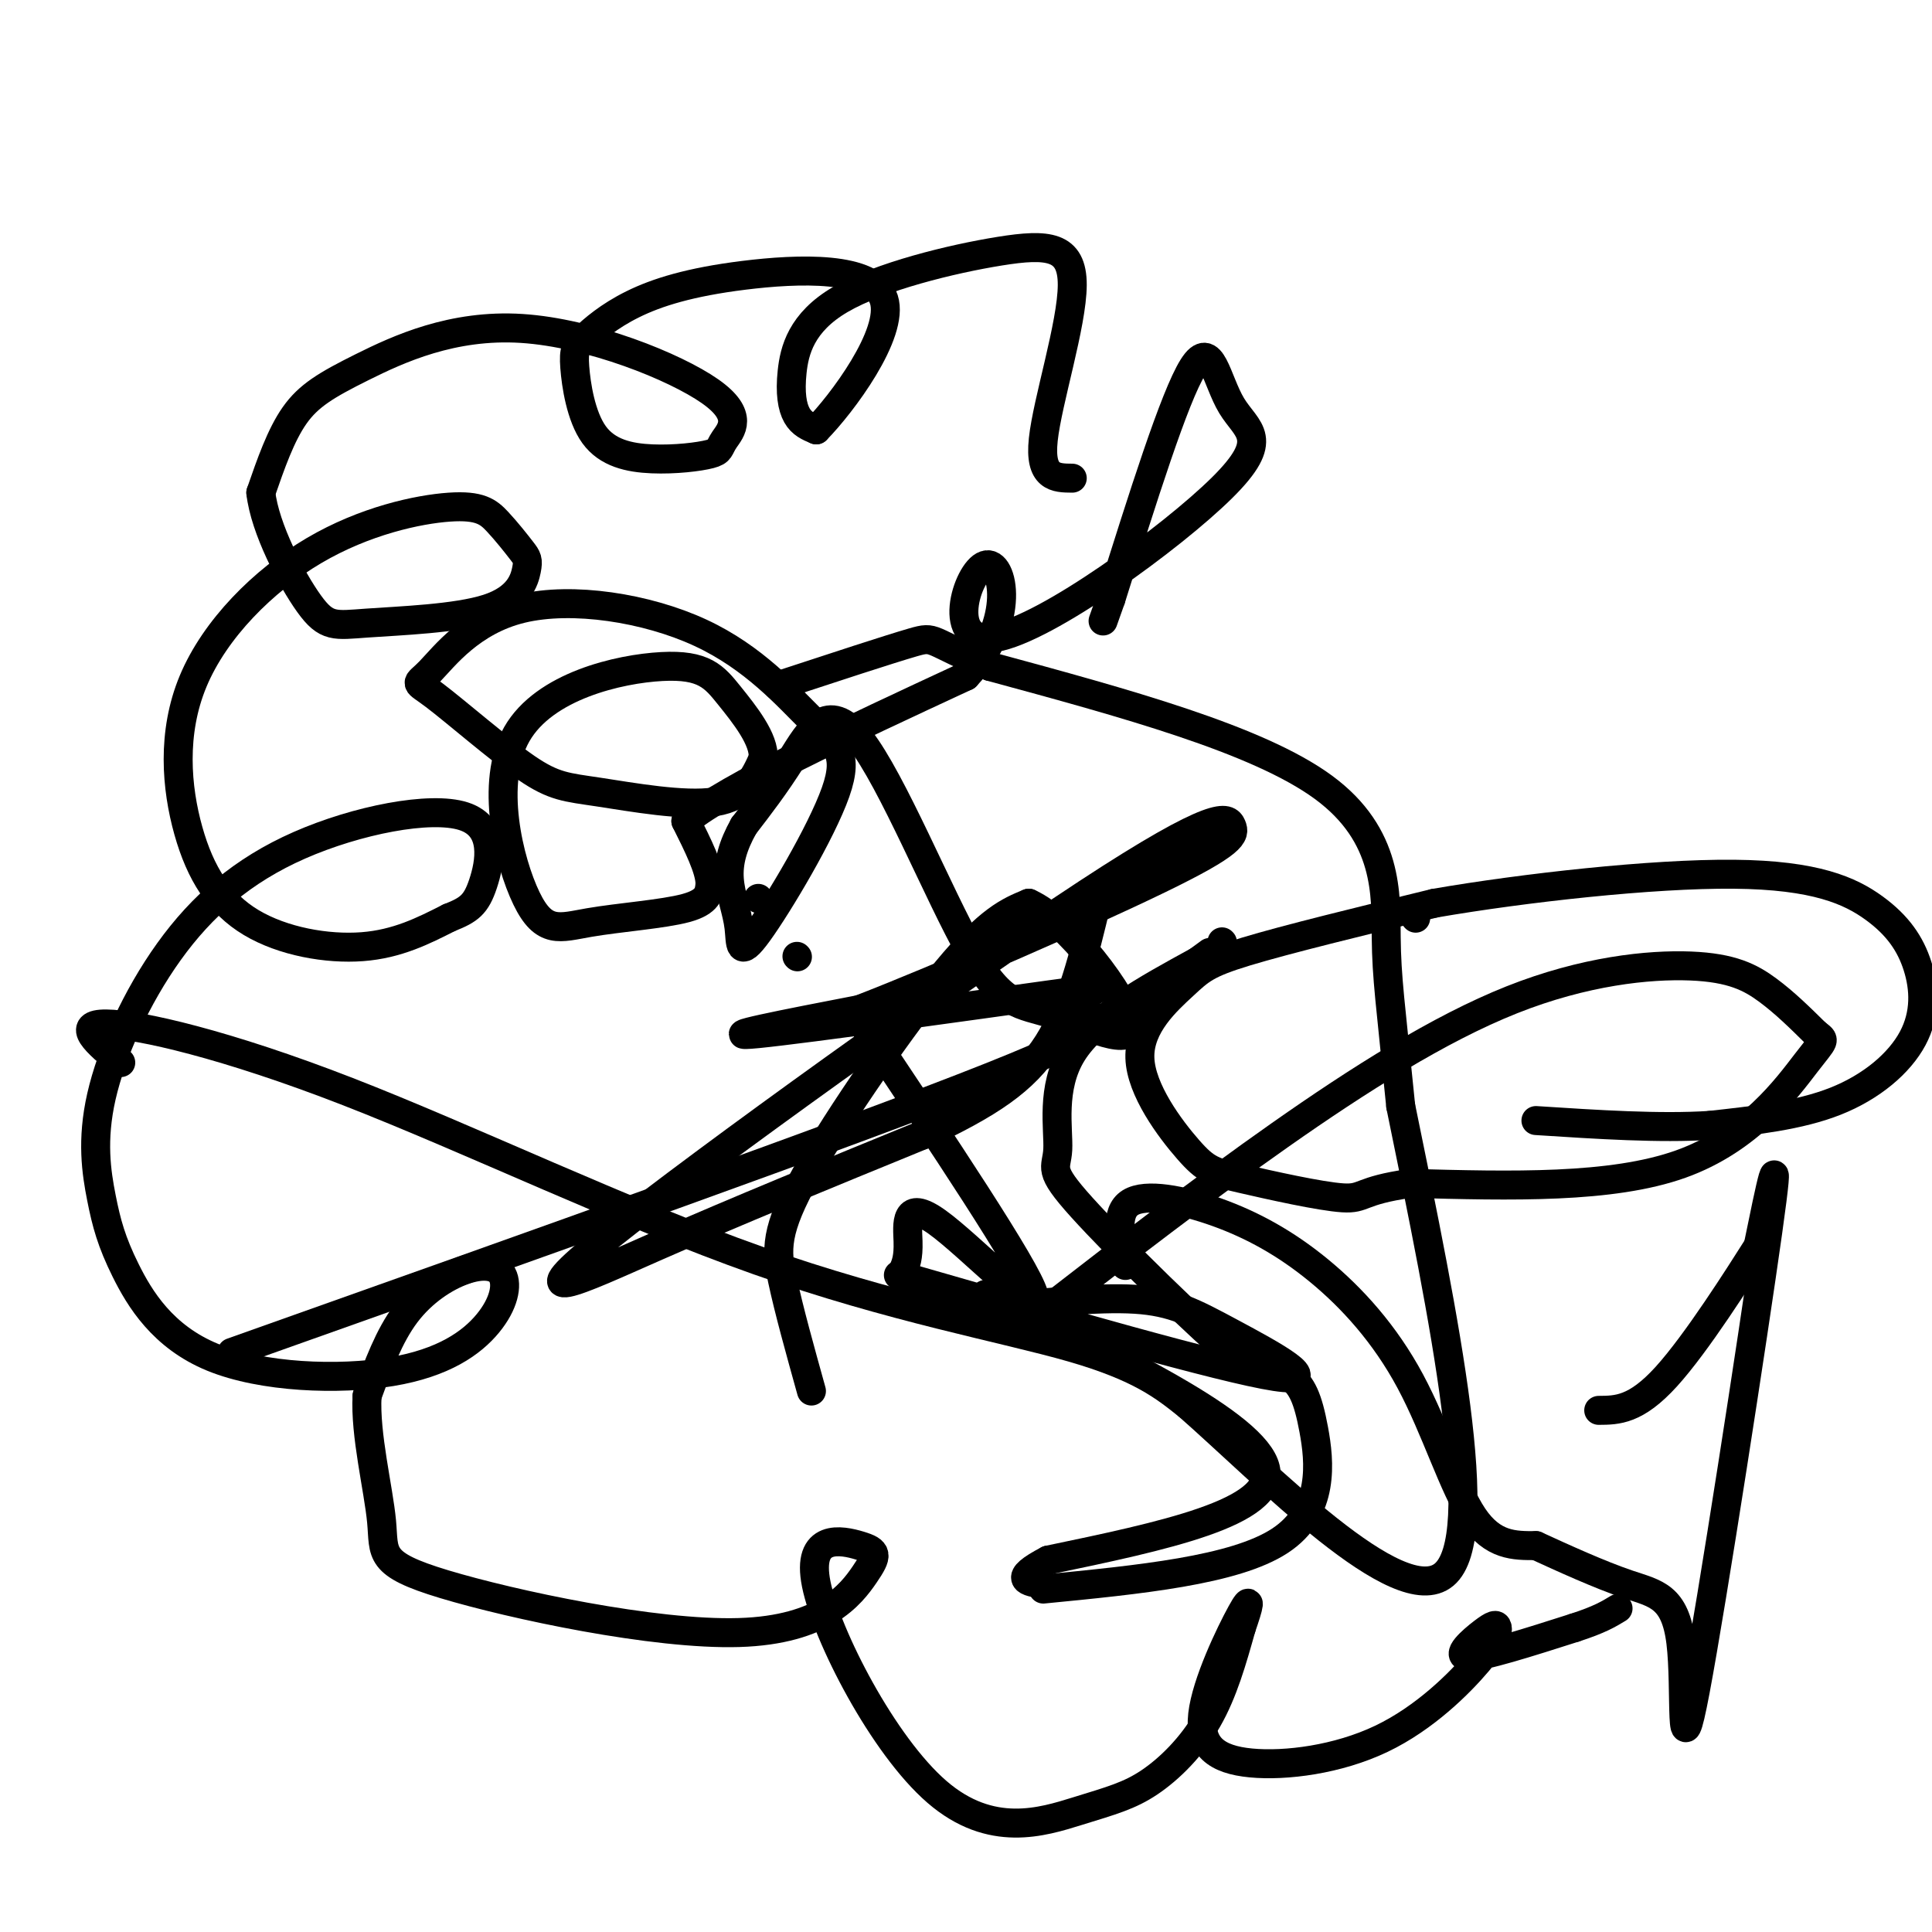<svg viewBox='0 0 400 400' version='1.1' xmlns='http://www.w3.org/2000/svg' xmlns:xlink='http://www.w3.org/1999/xlink'><g fill='none' stroke='#000000' stroke-width='6' stroke-linecap='round' stroke-linejoin='round'><path d='M178,211c17.304,25.869 34.607,51.738 36,57c1.393,5.262 -13.125,-10.083 -20,-15c-6.875,-4.917 -6.107,0.595 -6,4c0.107,3.405 -0.446,4.702 -1,6'/><path d='M186,264c33.571,9.673 67.143,19.345 78,21c10.857,1.655 -1.000,-4.708 -9,-9c-8.000,-4.292 -12.143,-6.512 -20,-7c-7.857,-0.488 -19.429,0.756 -31,2'/><path d='M204,268c27.917,13.417 55.833,26.833 58,36c2.167,9.167 -21.417,14.083 -45,19'/><path d='M217,323c-7.667,4.000 -4.333,4.500 -1,5'/><path d='M216,329c19.827,-1.935 39.655,-3.869 49,-10c9.345,-6.131 8.208,-16.458 7,-23c-1.208,-6.542 -2.488,-9.298 -5,-11c-2.512,-1.702 -6.256,-2.351 -10,-3'/><path d='M257,282c-8.753,-7.242 -25.635,-23.848 -33,-32c-7.365,-8.152 -5.214,-7.848 -5,-12c0.214,-4.152 -1.510,-12.758 3,-20c4.510,-7.242 15.255,-13.121 26,-19'/><path d='M248,199c4.333,-3.167 2.167,-1.583 0,0'/><path d='M253,195c0.000,0.000 0.100,0.100 0.1,0.1'/><path d='M48,280c63.980,-22.721 127.961,-45.442 157,-57c29.039,-11.558 23.138,-11.953 20,-13c-3.138,-1.047 -3.511,-2.744 -1,-4c2.511,-1.256 7.907,-2.069 -7,0c-14.907,2.069 -50.116,7.020 -60,8c-9.884,0.980 5.558,-2.010 21,-5'/><path d='M178,209c16.323,-6.295 46.631,-19.533 62,-27c15.369,-7.467 15.801,-9.164 15,-11c-0.801,-1.836 -2.833,-3.812 -30,14c-27.167,17.812 -79.468,55.411 -99,71c-19.532,15.589 -6.295,9.168 10,2c16.295,-7.168 35.647,-15.084 55,-23'/><path d='M191,235c13.889,-6.511 21.111,-11.289 26,-19c4.889,-7.711 7.444,-18.356 10,-29'/><path d='M293,190c0.000,0.000 0.100,0.100 0.1,0.1'/><path d='M217,271c15.861,-12.282 31.722,-24.565 48,-36c16.278,-11.435 32.971,-22.024 48,-28c15.029,-5.976 28.392,-7.340 37,-7c8.608,0.340 12.459,2.383 16,5c3.541,2.617 6.770,5.809 10,9'/><path d='M376,214c1.976,1.548 1.917,0.917 -2,6c-3.917,5.083 -11.690,15.881 -26,21c-14.310,5.119 -35.155,4.560 -56,4'/><path d='M292,245c-10.686,1.510 -9.401,3.286 -14,3c-4.599,-0.286 -15.080,-2.634 -21,-4c-5.920,-1.366 -7.277,-1.750 -11,-6c-3.723,-4.250 -9.812,-12.366 -10,-19c-0.188,-6.634 5.526,-11.786 9,-15c3.474,-3.214 4.707,-4.490 13,-7c8.293,-2.510 23.647,-6.255 39,-10'/><path d='M297,187c18.454,-3.187 45.091,-6.155 62,-6c16.909,0.155 24.092,3.434 29,7c4.908,3.566 7.542,7.420 9,12c1.458,4.580 1.739,9.887 -1,15c-2.739,5.113 -8.497,10.032 -16,13c-7.503,2.968 -16.752,3.984 -26,5'/><path d='M354,233c-10.333,0.667 -23.167,-0.167 -36,-1'/><path d='M233,262c-1.111,-5.486 -2.221,-10.973 1,-13c3.221,-2.027 10.775,-0.596 18,2c7.225,2.596 14.122,6.356 21,12c6.878,5.644 13.736,13.174 19,23c5.264,9.826 8.932,21.950 13,28c4.068,6.050 8.534,6.025 13,6'/><path d='M318,320c5.630,2.583 13.205,6.040 19,8c5.795,1.960 9.811,2.422 11,12c1.189,9.578 -0.449,28.271 3,10c3.449,-18.271 11.985,-73.506 15,-95c3.015,-21.494 0.507,-9.247 -2,3'/><path d='M364,258c-3.911,6.156 -12.689,20.044 -19,27c-6.311,6.956 -10.156,6.978 -14,7'/><path d='M25,220c-4.834,-4.030 -9.668,-8.061 -3,-8c6.668,0.061 24.839,4.212 50,14c25.161,9.788 57.313,25.212 85,35c27.687,9.788 50.911,13.939 65,18c14.089,4.061 19.045,8.030 24,12'/><path d='M246,291c15.911,13.956 43.689,42.844 53,35c9.311,-7.844 0.156,-52.422 -9,-97'/><path d='M290,229c-2.119,-21.381 -2.917,-26.333 -3,-35c-0.083,-8.667 0.548,-21.048 -13,-31c-13.548,-9.952 -41.274,-17.476 -69,-25'/><path d='M205,138c-13.044,-5.400 -11.156,-6.400 -16,-5c-4.844,1.400 -16.422,5.200 -28,9'/><path d='M165,198c0.000,0.000 0.100,0.100 0.1,0.1'/><path d='M157,186c0.000,0.000 0.100,0.100 0.1,0.1'/><path d='M168,288c-2.339,-8.399 -4.679,-16.798 -6,-23c-1.321,-6.202 -1.625,-10.208 5,-22c6.625,-11.792 20.179,-31.369 29,-42c8.821,-10.631 12.911,-12.315 17,-14'/><path d='M213,187c8.167,3.599 20.086,19.598 21,25c0.914,5.402 -9.175,0.207 -16,-2c-6.825,-2.207 -10.386,-1.427 -17,-13c-6.614,-11.573 -16.281,-35.501 -23,-44c-6.719,-8.499 -10.491,-1.571 -14,4c-3.509,5.571 -6.754,9.786 -10,14'/><path d='M154,171c-2.354,4.180 -3.239,7.631 -3,11c0.239,3.369 1.601,6.655 2,10c0.399,3.345 -0.163,6.750 4,1c4.163,-5.750 13.053,-20.656 16,-29c2.947,-8.344 -0.049,-10.127 -5,-15c-4.951,-4.873 -11.856,-12.836 -23,-18c-11.144,-5.164 -26.525,-7.527 -37,-5c-10.475,2.527 -16.043,9.945 -19,13c-2.957,3.055 -3.303,1.747 1,5c4.303,3.253 13.257,11.068 19,15c5.743,3.932 8.277,3.982 15,5c6.723,1.018 17.635,3.005 24,2c6.365,-1.005 8.182,-5.003 10,-9'/><path d='M158,157c0.324,-3.887 -3.866,-9.103 -7,-13c-3.134,-3.897 -5.211,-6.473 -14,-6c-8.789,0.473 -24.289,3.997 -30,14c-5.711,10.003 -1.634,26.485 2,34c3.634,7.515 6.825,6.062 13,5c6.175,-1.062 15.336,-1.732 20,-3c4.664,-1.268 4.832,-3.134 5,-5'/><path d='M147,183c0.000,-3.000 -2.500,-8.000 -5,-13'/><path d='M142,170c8.833,-7.167 33.417,-18.583 58,-30'/><path d='M200,140c10.508,-11.211 7.776,-24.239 4,-23c-3.776,1.239 -8.598,16.744 2,15c10.598,-1.744 36.614,-20.735 47,-31c10.386,-10.265 5.142,-11.802 2,-17c-3.142,-5.198 -4.184,-14.057 -8,-8c-3.816,6.057 -10.408,27.028 -17,48'/><path d='M230,124c-2.833,8.000 -1.417,4.000 0,0'/><path d='M222,99c-3.424,-0.023 -6.848,-0.046 -6,-8c0.848,-7.954 5.969,-23.838 6,-32c0.031,-8.162 -5.028,-8.601 -15,-7c-9.972,1.601 -24.859,5.244 -33,10c-8.141,4.756 -9.538,10.627 -10,15c-0.462,4.373 0.011,7.250 1,9c0.989,1.750 2.495,2.375 4,3'/><path d='M169,89c5.216,-5.278 16.258,-19.972 14,-27c-2.258,-7.028 -17.814,-6.389 -29,-5c-11.186,1.389 -18.001,3.529 -23,6c-4.999,2.471 -8.183,5.273 -10,7c-1.817,1.727 -2.268,2.381 -2,6c0.268,3.619 1.255,10.205 4,14c2.745,3.795 7.249,4.801 12,5c4.751,0.199 9.749,-0.409 12,-1c2.251,-0.591 1.756,-1.163 3,-3c1.244,-1.837 4.228,-4.937 -3,-10c-7.228,-5.063 -24.669,-12.089 -39,-13c-14.331,-0.911 -25.551,4.293 -33,8c-7.449,3.707 -11.128,5.916 -14,10c-2.872,4.084 -4.936,10.042 -7,16'/><path d='M54,102c0.826,7.425 6.389,17.987 10,23c3.611,5.013 5.268,4.477 12,4c6.732,-0.477 18.538,-0.896 25,-3c6.462,-2.104 7.581,-5.895 8,-8c0.419,-2.105 0.139,-2.525 -1,-4c-1.139,-1.475 -3.135,-4.007 -5,-6c-1.865,-1.993 -3.598,-3.448 -10,-3c-6.402,0.448 -17.473,2.797 -28,9c-10.527,6.203 -20.511,16.259 -25,27c-4.489,10.741 -3.481,22.168 -1,31c2.481,8.832 6.437,15.070 13,19c6.563,3.930 15.732,5.551 23,5c7.268,-0.551 12.634,-3.276 18,-6'/><path d='M93,190c4.161,-1.633 5.565,-2.715 7,-7c1.435,-4.285 2.901,-11.771 -4,-14c-6.901,-2.229 -22.169,0.801 -34,6c-11.831,5.199 -20.224,12.569 -27,22c-6.776,9.431 -11.934,20.923 -14,30c-2.066,9.077 -1.038,15.738 0,21c1.038,5.262 2.087,9.123 5,15c2.913,5.877 7.689,13.769 18,18c10.311,4.231 26.157,4.801 37,3c10.843,-1.801 16.682,-5.971 20,-10c3.318,-4.029 4.116,-7.915 3,-10c-1.116,-2.085 -4.147,-2.369 -8,-1c-3.853,1.369 -8.530,4.391 -12,9c-3.470,4.609 -5.735,10.804 -8,17'/><path d='M76,289c-0.465,7.939 2.372,19.286 3,26c0.628,6.714 -0.952,8.796 13,13c13.952,4.204 43.436,10.530 61,10c17.564,-0.530 23.208,-7.916 26,-12c2.792,-4.084 2.733,-4.866 -1,-6c-3.733,-1.134 -11.140,-2.622 -9,8c2.140,10.622 13.828,33.352 25,43c11.172,9.648 21.830,6.215 29,4c7.170,-2.215 10.854,-3.212 15,-6c4.146,-2.788 8.756,-7.368 12,-13c3.244,-5.632 5.122,-12.316 7,-19'/><path d='M257,337c1.635,-4.725 2.224,-7.039 0,-3c-2.224,4.039 -7.260,14.431 -8,21c-0.740,6.569 2.817,9.317 10,10c7.183,0.683 17.992,-0.698 27,-5c9.008,-4.302 16.215,-11.526 20,-16c3.785,-4.474 4.149,-6.199 4,-7c-0.149,-0.801 -0.809,-0.677 -3,1c-2.191,1.677 -5.912,4.908 -3,5c2.912,0.092 12.456,-2.954 22,-6'/><path d='M326,337c5.167,-1.667 7.083,-2.833 9,-4'/></g>
</svg>